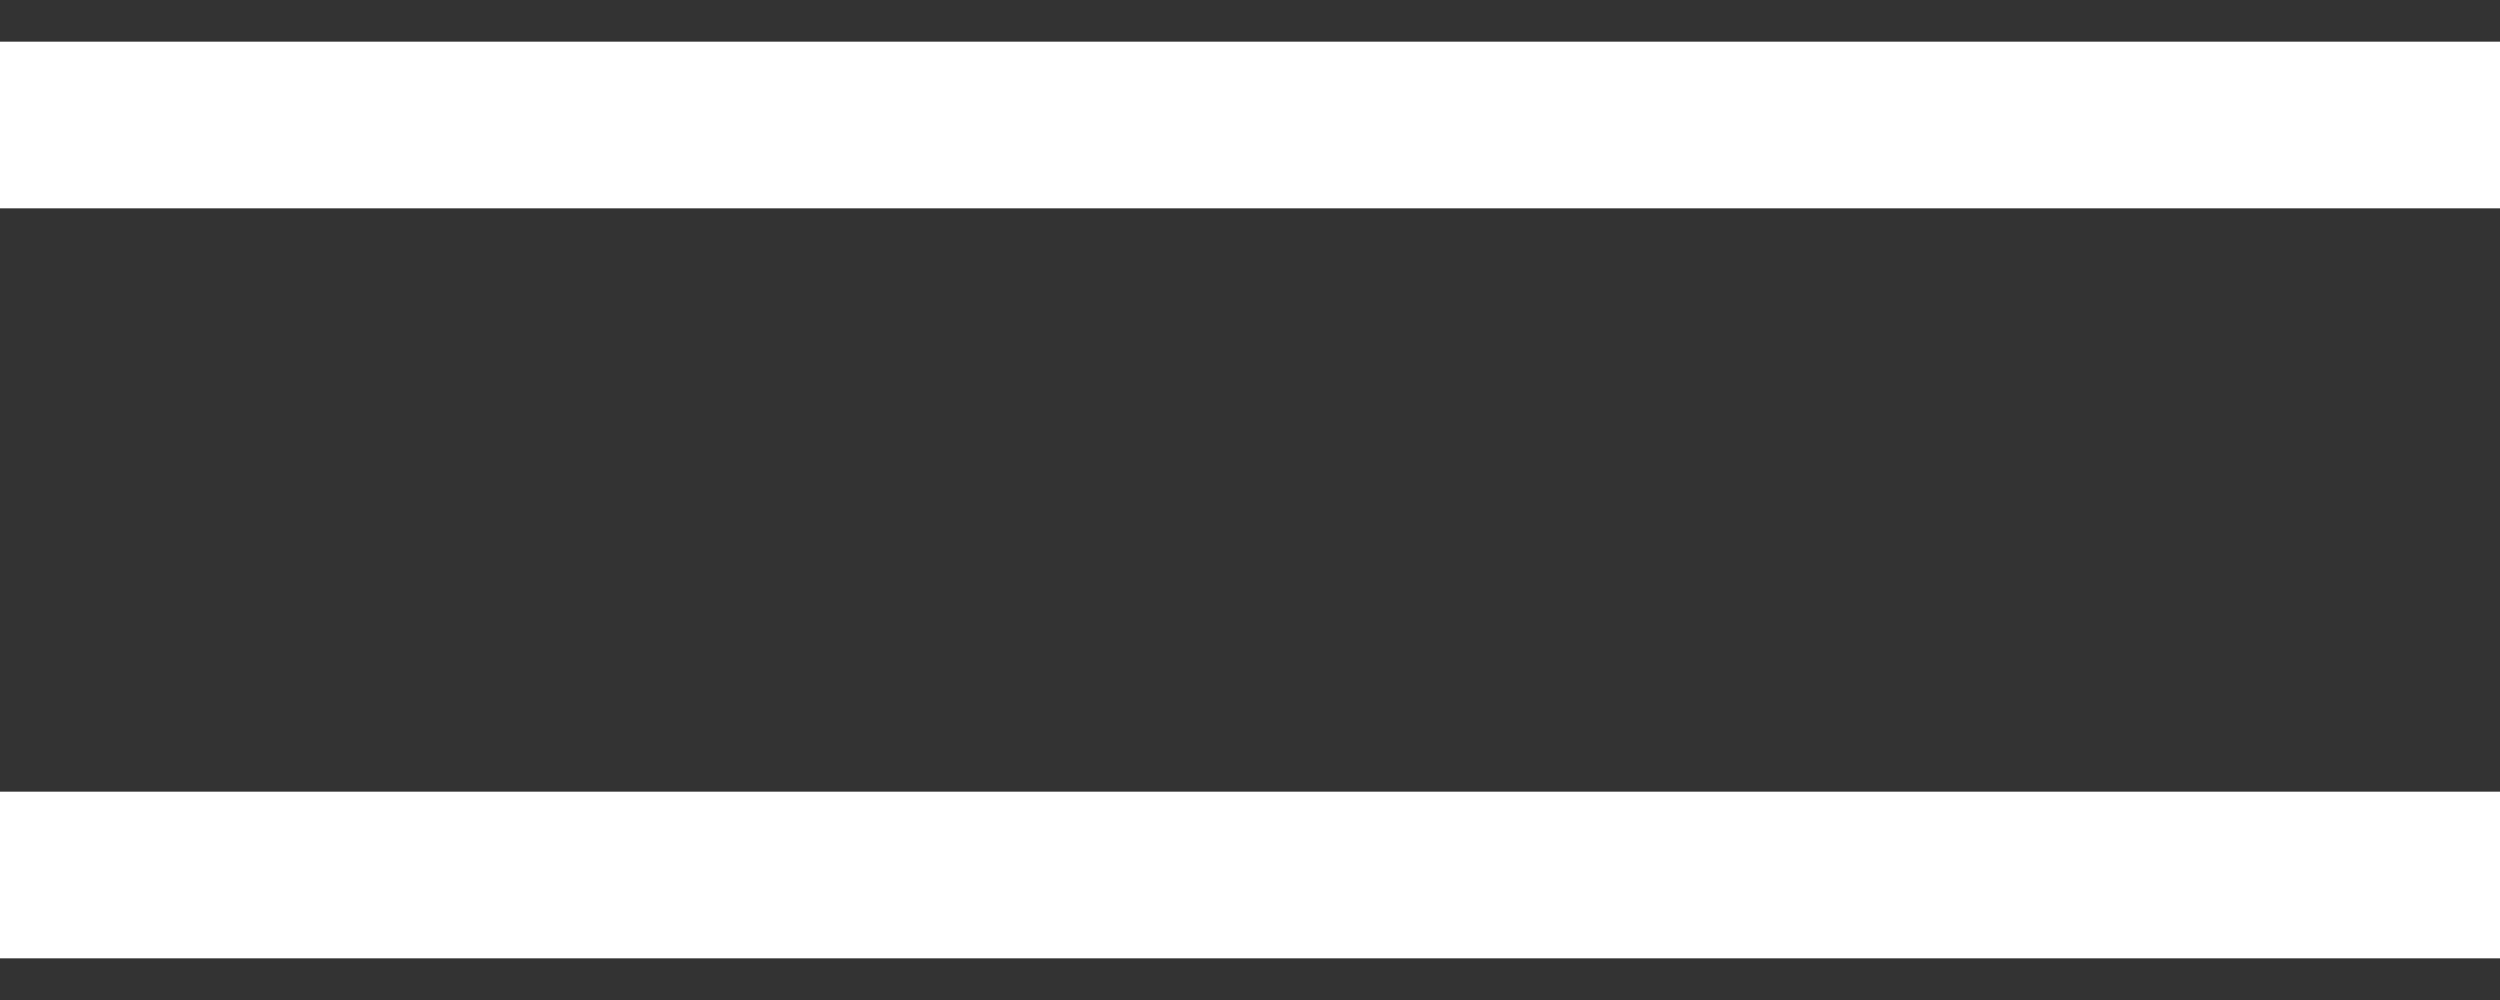<svg width="30" height="12" viewBox="0 0 30 12" fill="none" xmlns="http://www.w3.org/2000/svg">
<rect x="0" y="0" width="30" height="12" fill="#333333" stroke="none"/>
<g id="Group 3913">
<rect id="Rectangle 2924" y="0.5" width="30" height="2" fill="white"/>
<rect id="Rectangle 2925" y="9.5" width="30" height="2" fill="white"/>
</g>
</svg>
